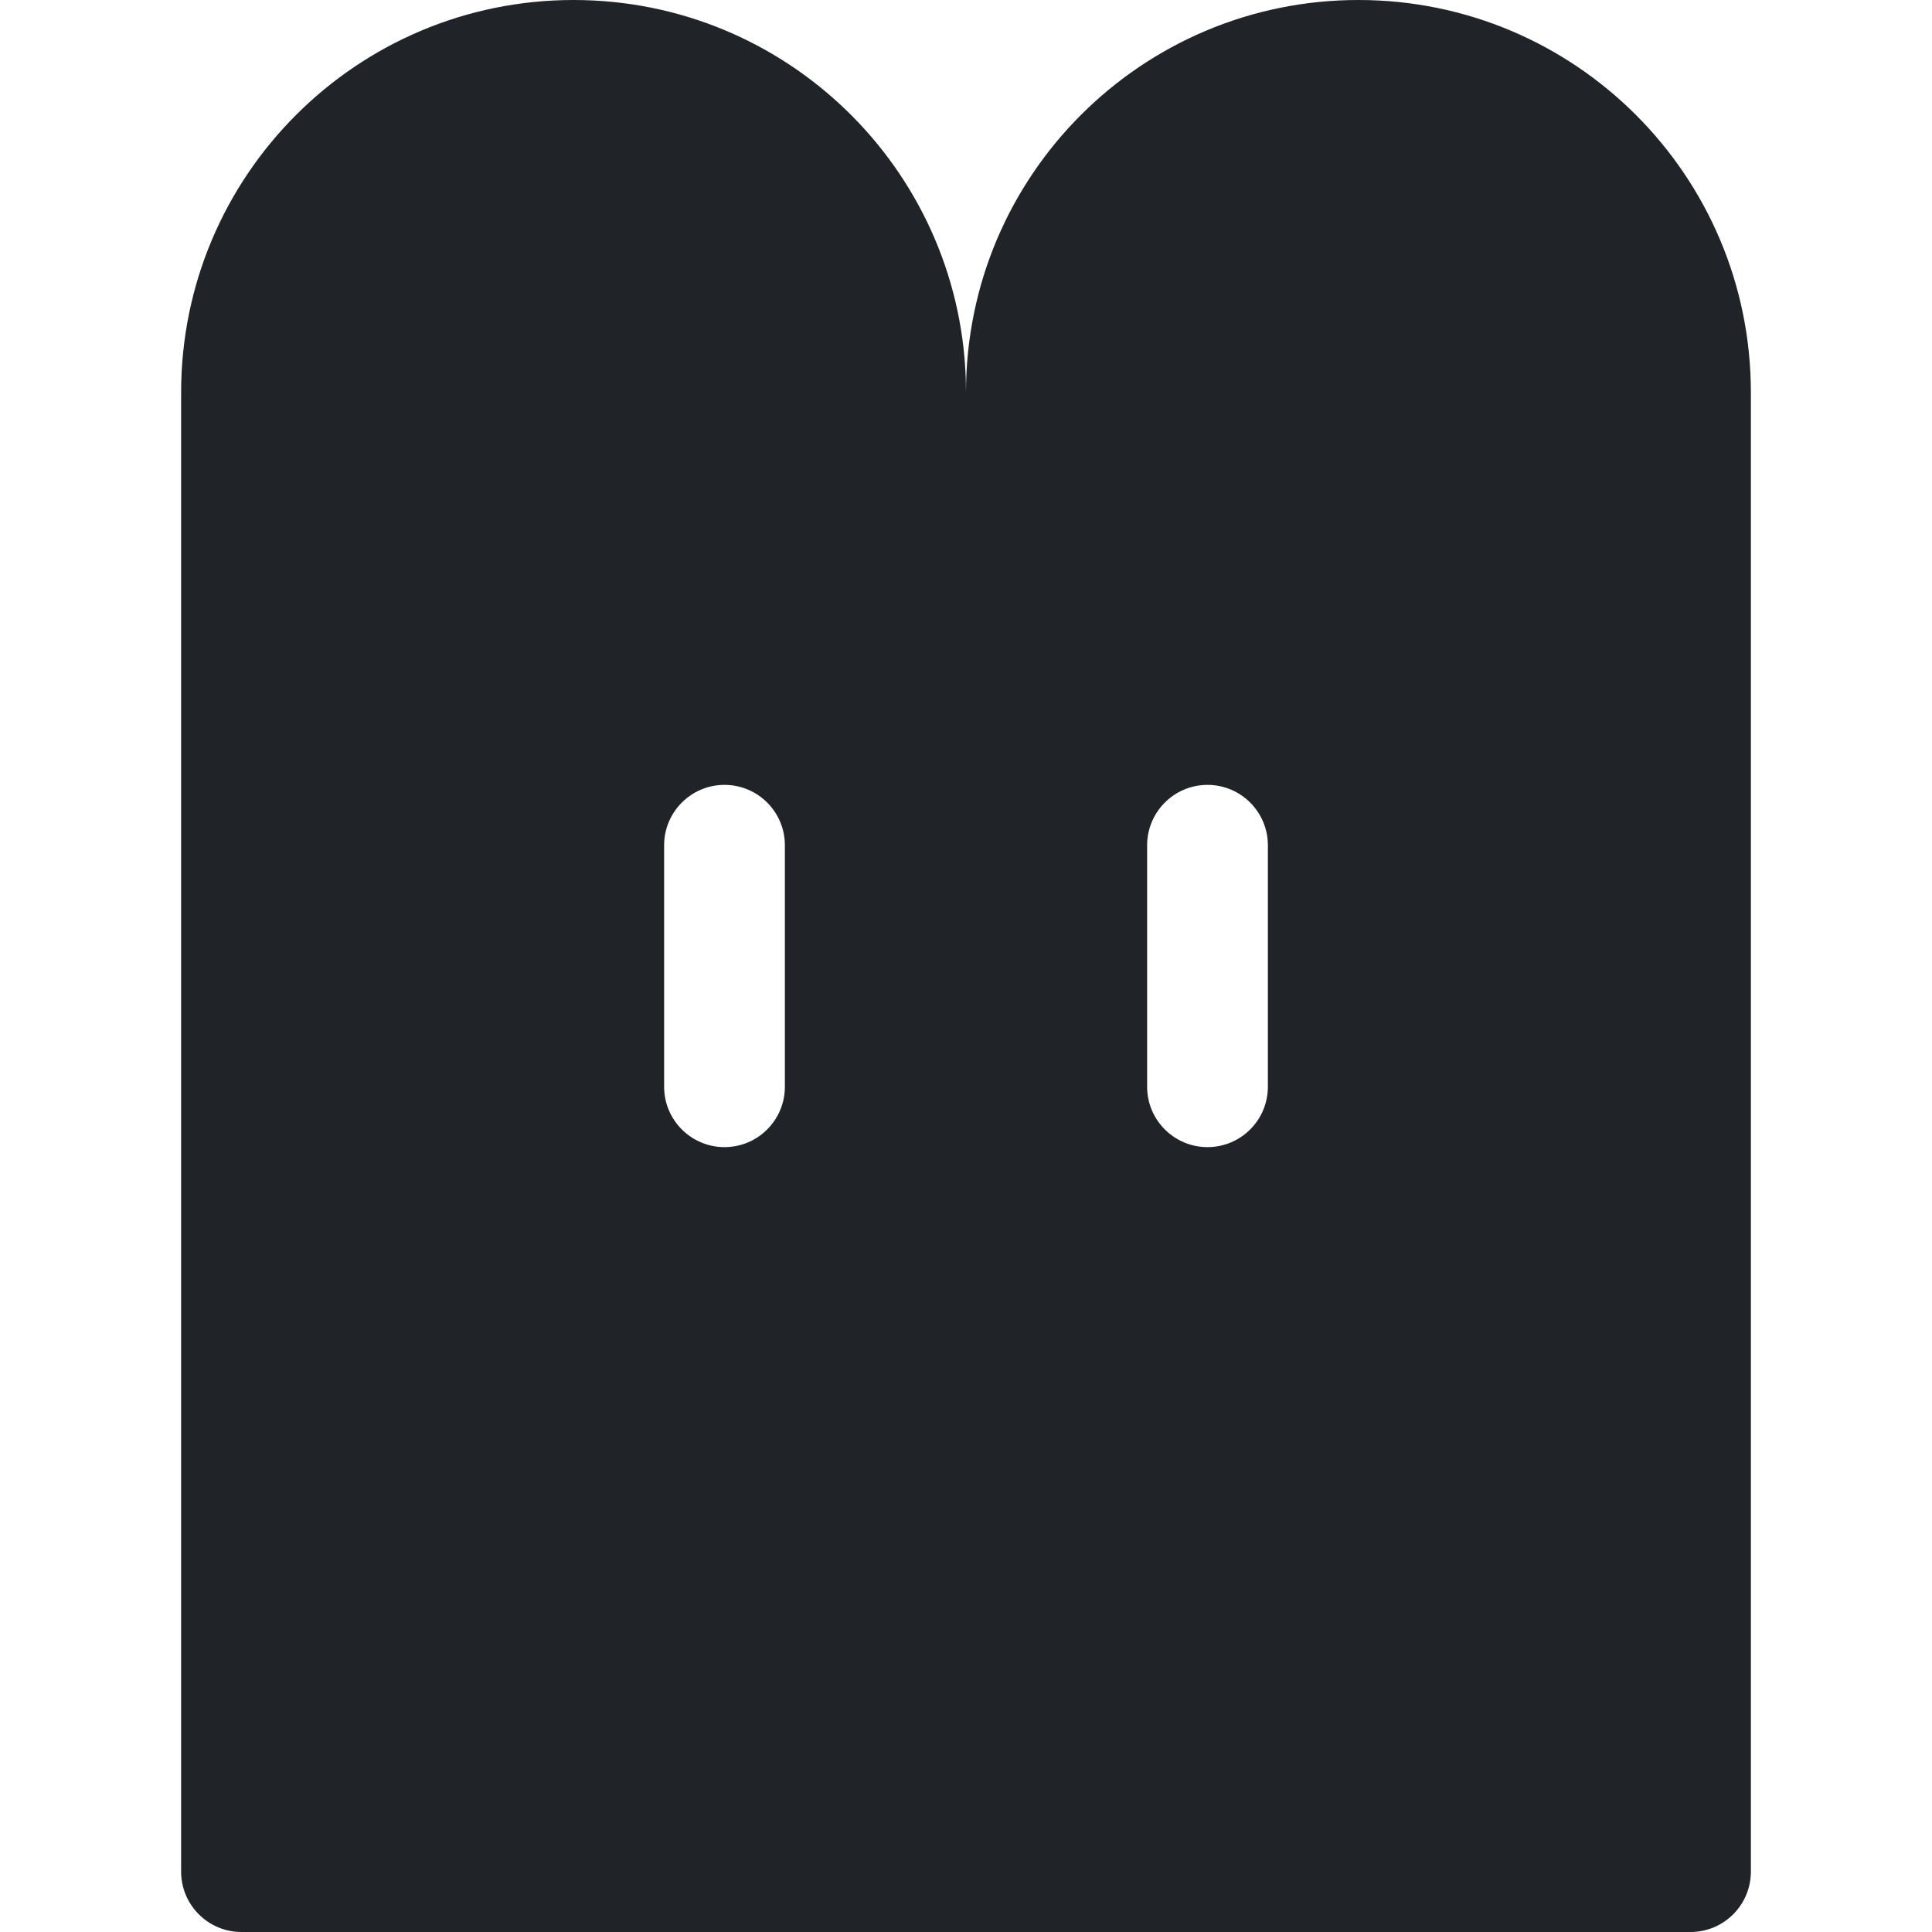 <?xml version="1.0" encoding="utf-8"?><!-- Скачано с сайта svg4.ru / Downloaded from svg4.ru -->
<svg width="800px" height="800px" viewBox="0 0 32 32" xmlns="http://www.w3.org/2000/svg">
<g fill="none" fill-rule="evenodd">
<path d="m0 0h32v32h-32z"/>
<path d="m22.5 0c3.59 0 6.5 2.91 6.5 6.5v24.5c0 .552-.448 1-1 1h-24c-.552 0-1-.448-1-1v-24.5c0-3.59 2.91-6.5 6.5-6.5 3.512 0 6.373 2.785 6.496 6.267l.004.233c0-3.59 2.91-6.5 6.5-6.5zm-2.5 13c-.552 0-1 .448-1 1v4c0 .552.448 1 1 1s1-.448 1-1v-4c0-.552-.448-1-1-1zm-8 0c-.552 0-1 .448-1 1v4c0 .552.448 1 1 1s1-.448 1-1v-4c0-.552-.448-1-1-1z" fill="#202327"/>
</g>
</svg>